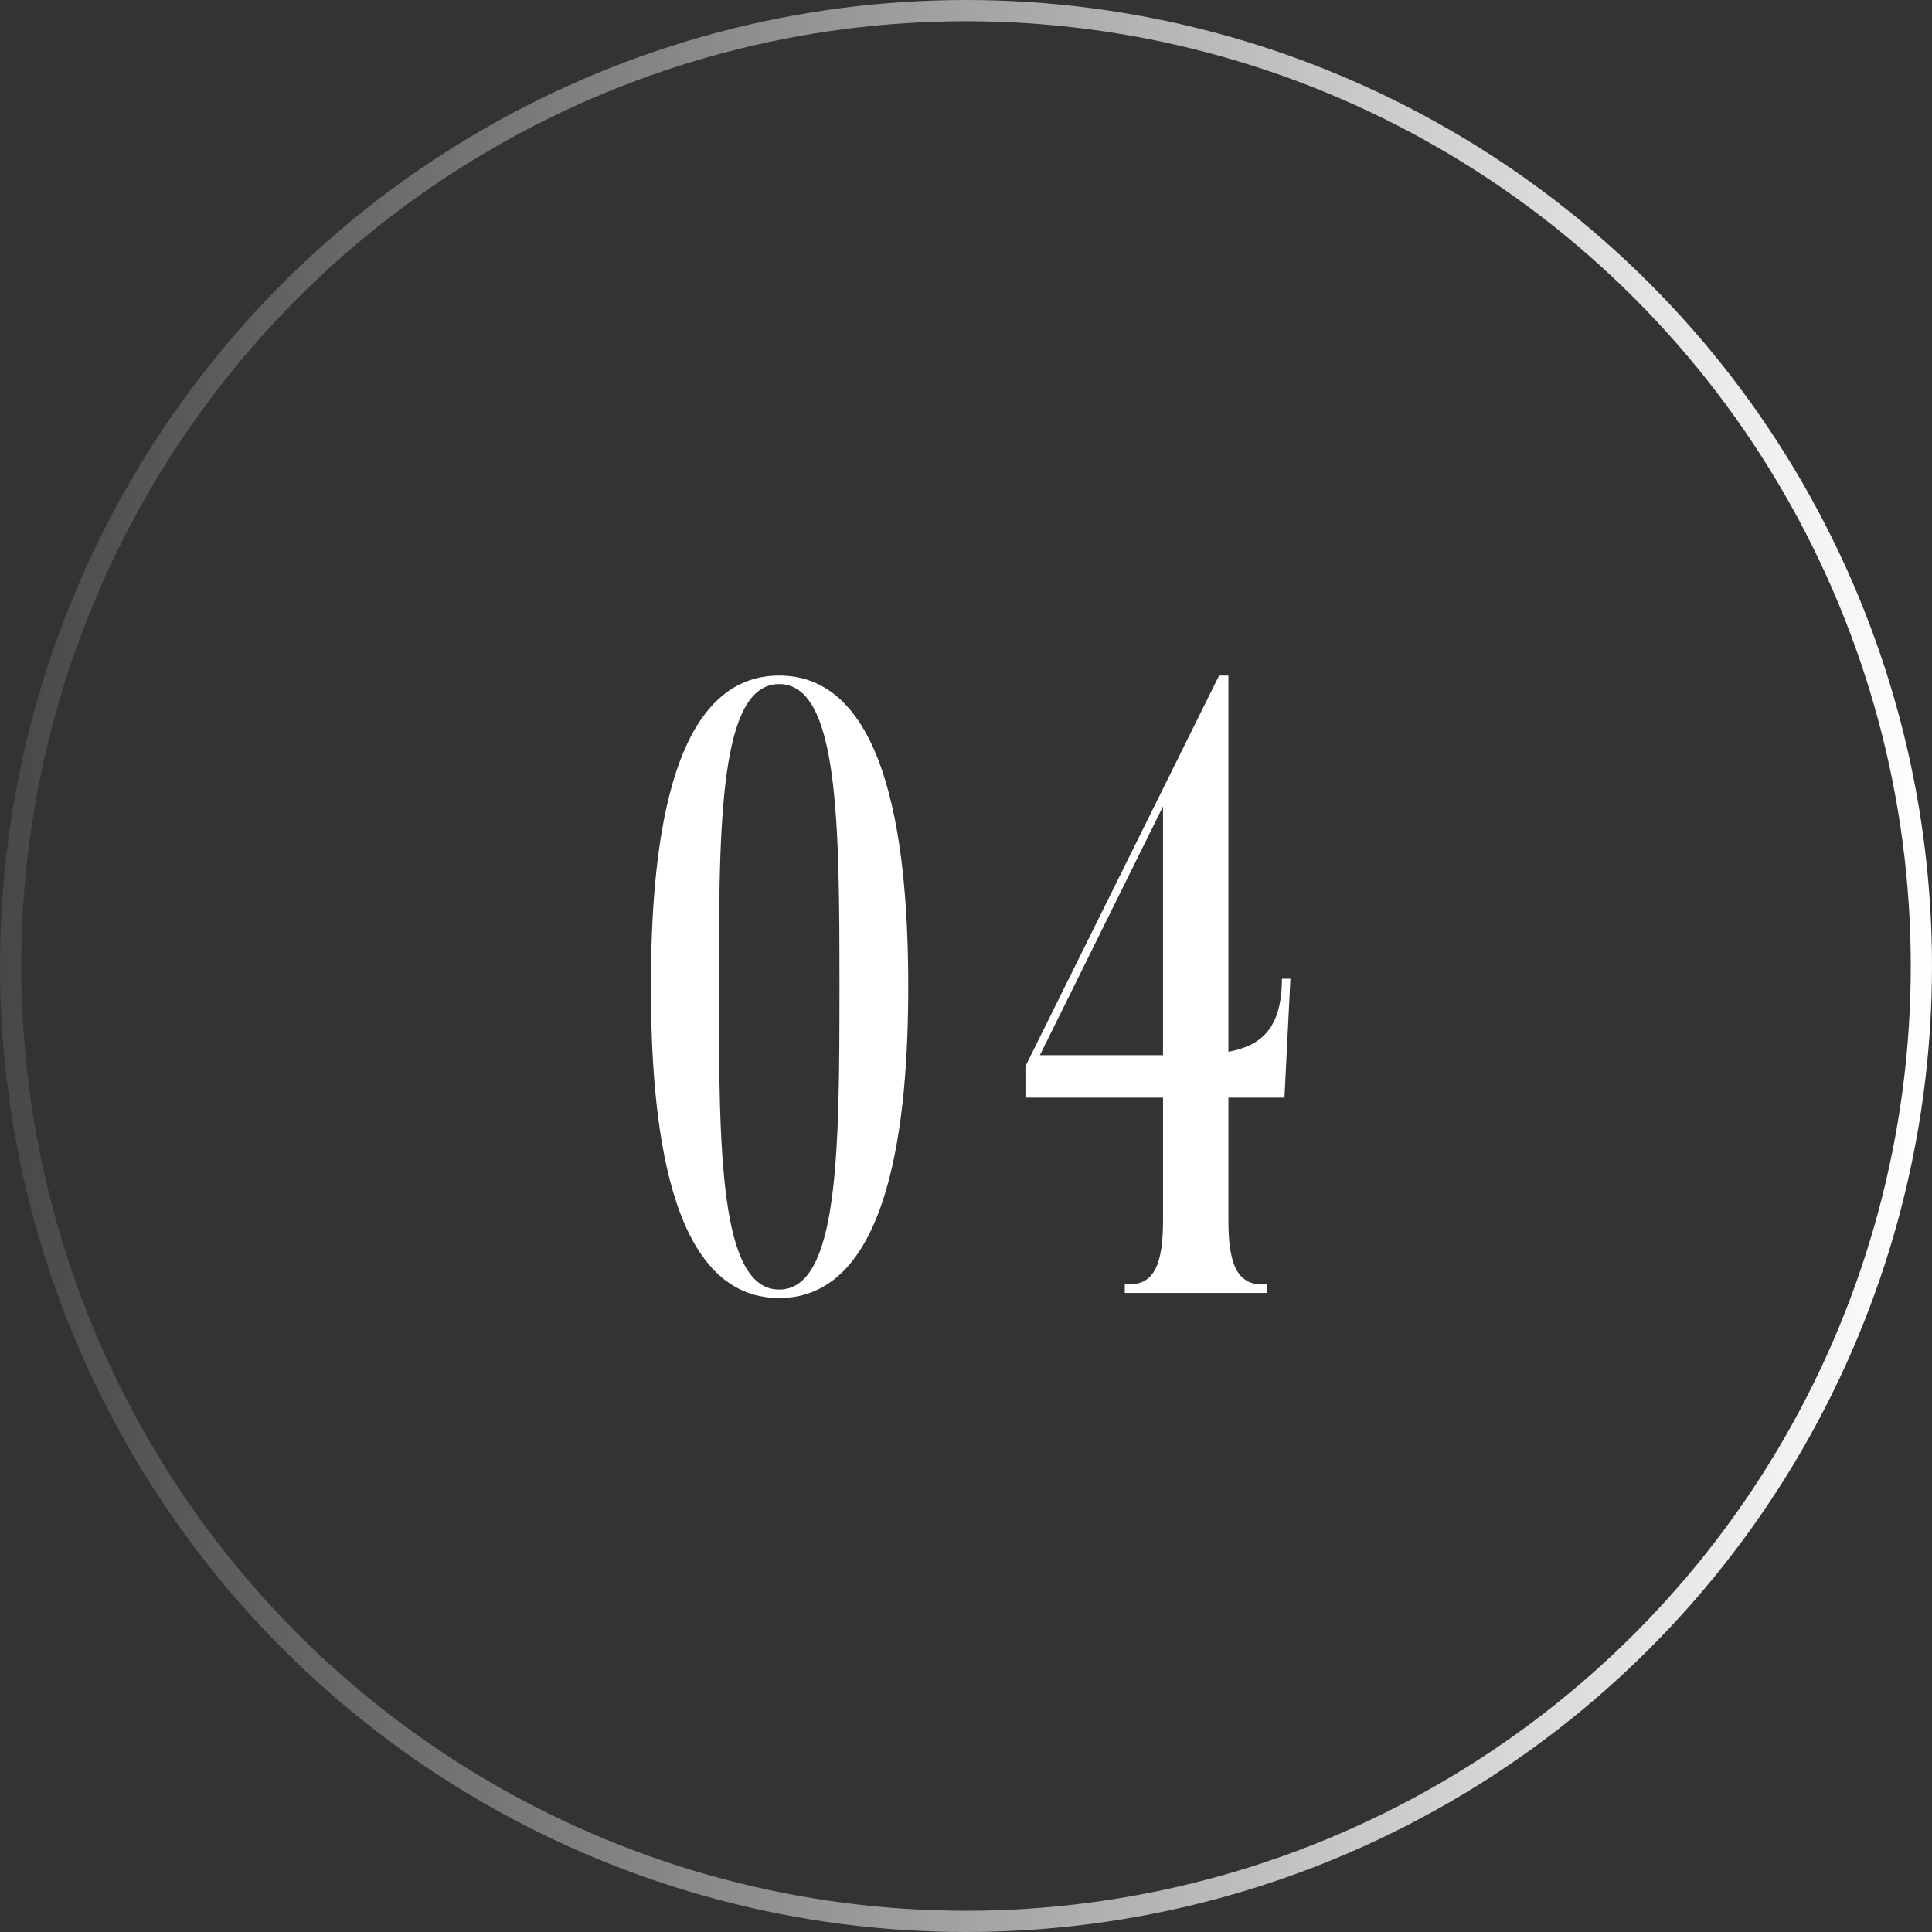 <?xml version="1.0" encoding="UTF-8"?>
<svg id="_レイヤー_2" data-name="レイヤー 2" xmlns="http://www.w3.org/2000/svg" xmlns:xlink="http://www.w3.org/1999/xlink" viewBox="0 0 91 91">
  <rect x="0" y="0" width="91" height="91" fill="#333333" stroke="none"/>
  <defs>
    <style>
      .cls-1 {
        fill: none;
        stroke: url(#_名称未設定グラデーション_12);
        stroke-miterlimit: 10;
      }

      .cls-2 {
        fill: #fff;
      }
    </style>
    <linearGradient id="_名称未設定グラデーション_12" data-name="名称未設定グラデーション 12" x1="0" y1="45.5" x2="91" y2="45.5" gradientUnits="userSpaceOnUse">
      <stop offset="0" stop-color="#fff" stop-opacity=".1"/>
      <stop offset="1" stop-color="#fff"/>
    </linearGradient>
  </defs>
  <g id="exhibition">
    <g>
      <g>
        <path class="cls-2" d="M30.66,46.46c0-6.16.76-14.64,6.04-14.64s6.08,8.48,6.08,14.64-.8,14.68-6.08,14.68-6.04-8.48-6.04-14.68ZM39.54,46.46c0-7.76-.04-14.24-2.84-14.24s-2.84,6.48-2.84,14.24.04,14.28,2.84,14.28,2.84-6.48,2.84-14.28Z"/>
        <path class="cls-2" d="M57.86,31.82v17.72c1.52-.28,2.52-1.08,2.52-3.44h.4l-.28,5.6h-2.64v5.8c0,2,.4,3,1.6,3h.2v.4h-6.68v-.4h.2c1.2,0,1.6-1,1.6-3v-5.8h-6.48v-1.48l9.12-18.4h.44l-.68,1.36.68-1.36ZM48.98,49.7h5.8v-11.72l-5.8,11.72Z"/>
      </g>
      <circle class="cls-1" cx="45.5" cy="45.5" r="45"/>
    </g>
  </g>
</svg>